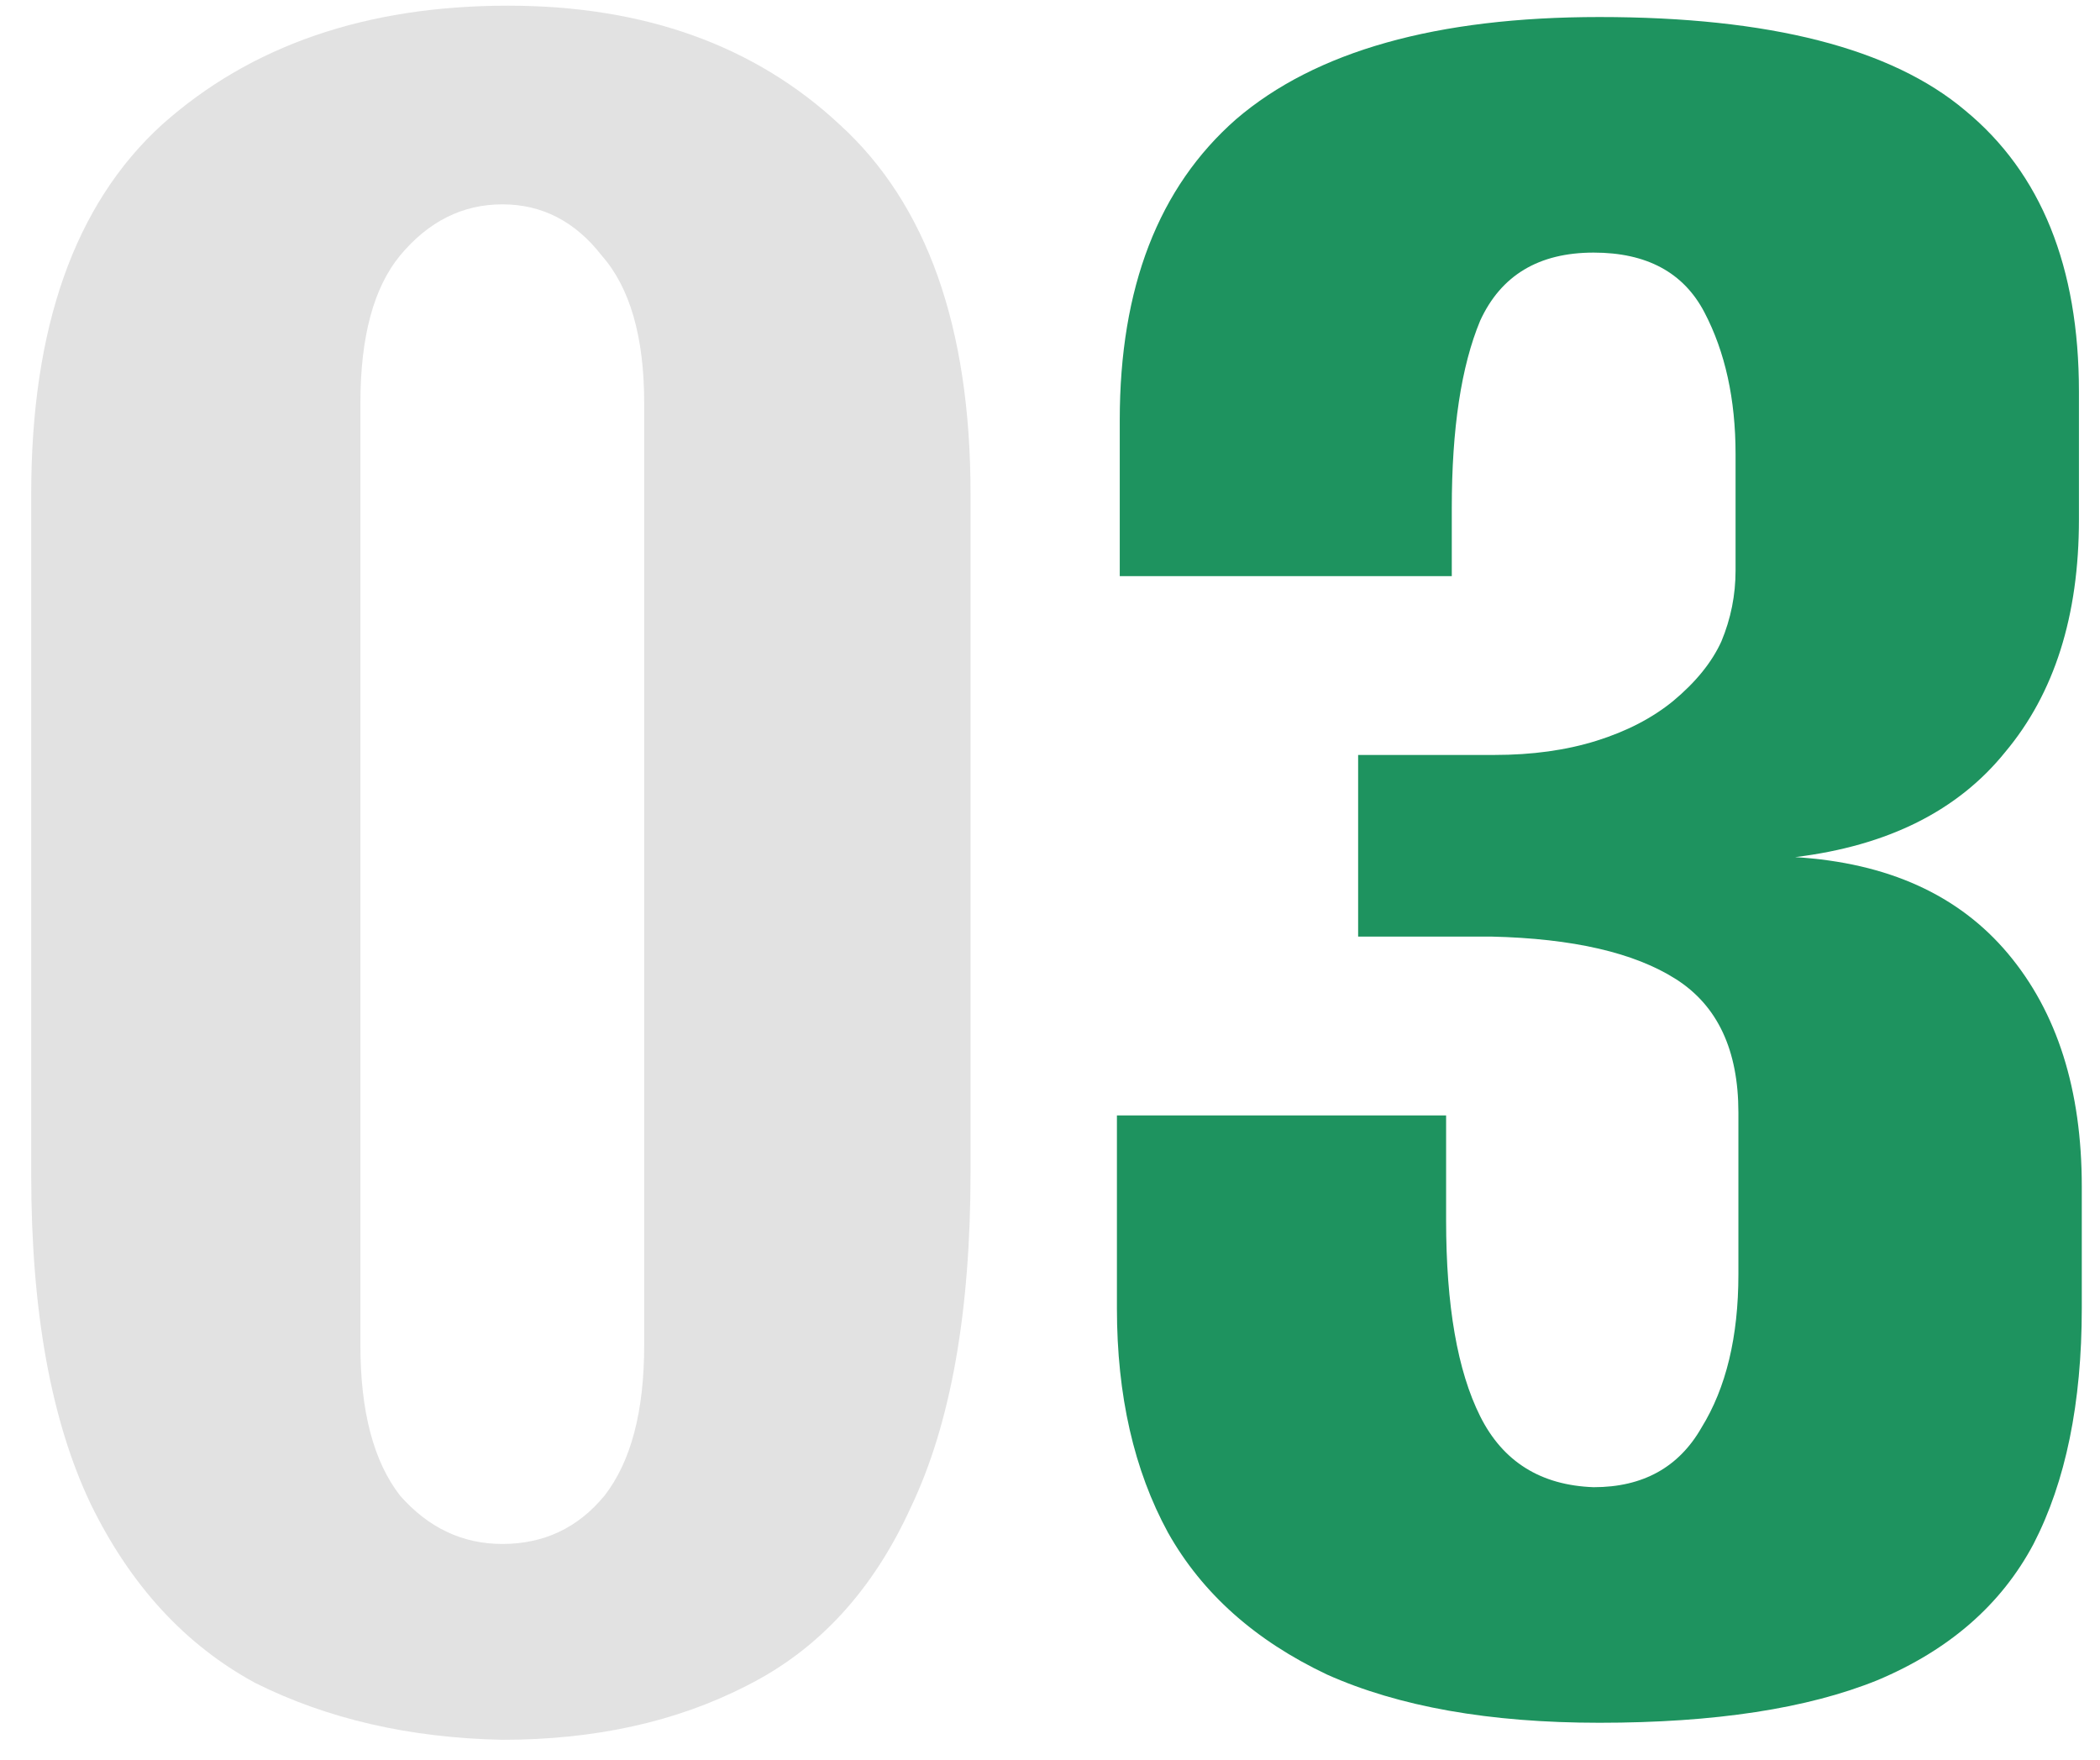 <?xml version="1.0" encoding="UTF-8"?> <svg xmlns="http://www.w3.org/2000/svg" width="37" height="31" viewBox="0 0 37 31" fill="none"> <path d="M8.85 30.65C7.217 30.617 5.767 30.283 4.5 29.65C3.267 28.983 2.3 27.933 1.6 26.5C0.9 25.033 0.55 23.1 0.55 20.7V8.7C0.55 5.767 1.317 3.6 2.85 2.2C4.417 0.8 6.45 0.1 8.95 0.1C11.35 0.1 13.3 0.8 14.8 2.2C16.333 3.6 17.1 5.767 17.1 8.7V20.65C17.1 23.117 16.75 25.083 16.05 26.55C15.383 28.017 14.417 29.067 13.15 29.7C11.917 30.333 10.483 30.65 8.85 30.65ZM8.85 27.2C9.583 27.2 10.183 26.917 10.65 26.35C11.117 25.75 11.35 24.867 11.35 23.7V7.1C11.35 5.933 11.1 5.067 10.6 4.5C10.133 3.9 9.55 3.6 8.85 3.6C8.15 3.6 7.55 3.9 7.05 4.5C6.583 5.067 6.35 5.933 6.35 7.1V23.7C6.35 24.867 6.583 25.75 7.05 26.35C7.55 26.917 8.15 27.2 8.85 27.2Z" fill="#E2E2E2"></path> <path d="M28.179 30.35C26.246 30.35 24.646 30.067 23.379 29.5C22.112 28.9 21.179 28.067 20.579 27C19.979 25.9 19.679 24.583 19.679 23.05V19.65H25.479V21.5C25.479 23 25.679 24.15 26.079 24.95C26.479 25.75 27.146 26.167 28.079 26.2C28.946 26.2 29.579 25.85 29.979 25.15C30.412 24.45 30.629 23.55 30.629 22.45V19.6C30.629 18.5 30.262 17.717 29.529 17.25C28.796 16.783 27.712 16.533 26.279 16.5H23.929V13.3H26.329C26.996 13.3 27.596 13.217 28.129 13.05C28.662 12.883 29.112 12.65 29.479 12.35C29.879 12.017 30.162 11.667 30.329 11.3C30.496 10.9 30.579 10.483 30.579 10.05V8C30.579 7.033 30.396 6.2 30.029 5.5C29.662 4.8 29.012 4.45 28.079 4.45C27.112 4.45 26.446 4.85 26.079 5.65C25.746 6.45 25.579 7.55 25.579 8.95V10.15H19.729V7.4C19.729 5.067 20.412 3.3 21.779 2.1C23.179 0.9 25.312 0.3 28.179 0.3C31.179 0.3 33.329 0.85 34.629 1.95C35.962 3.05 36.629 4.7 36.629 6.9V9.15C36.629 10.85 36.196 12.217 35.329 13.25C34.496 14.283 33.262 14.9 31.629 15.1C33.262 15.2 34.512 15.767 35.379 16.8C36.246 17.833 36.679 19.2 36.679 20.9V23.05C36.679 24.717 36.396 26.1 35.829 27.2C35.262 28.267 34.346 29.067 33.079 29.6C31.846 30.1 30.212 30.35 28.179 30.35Z" fill="#1E935F"></path> </svg> 